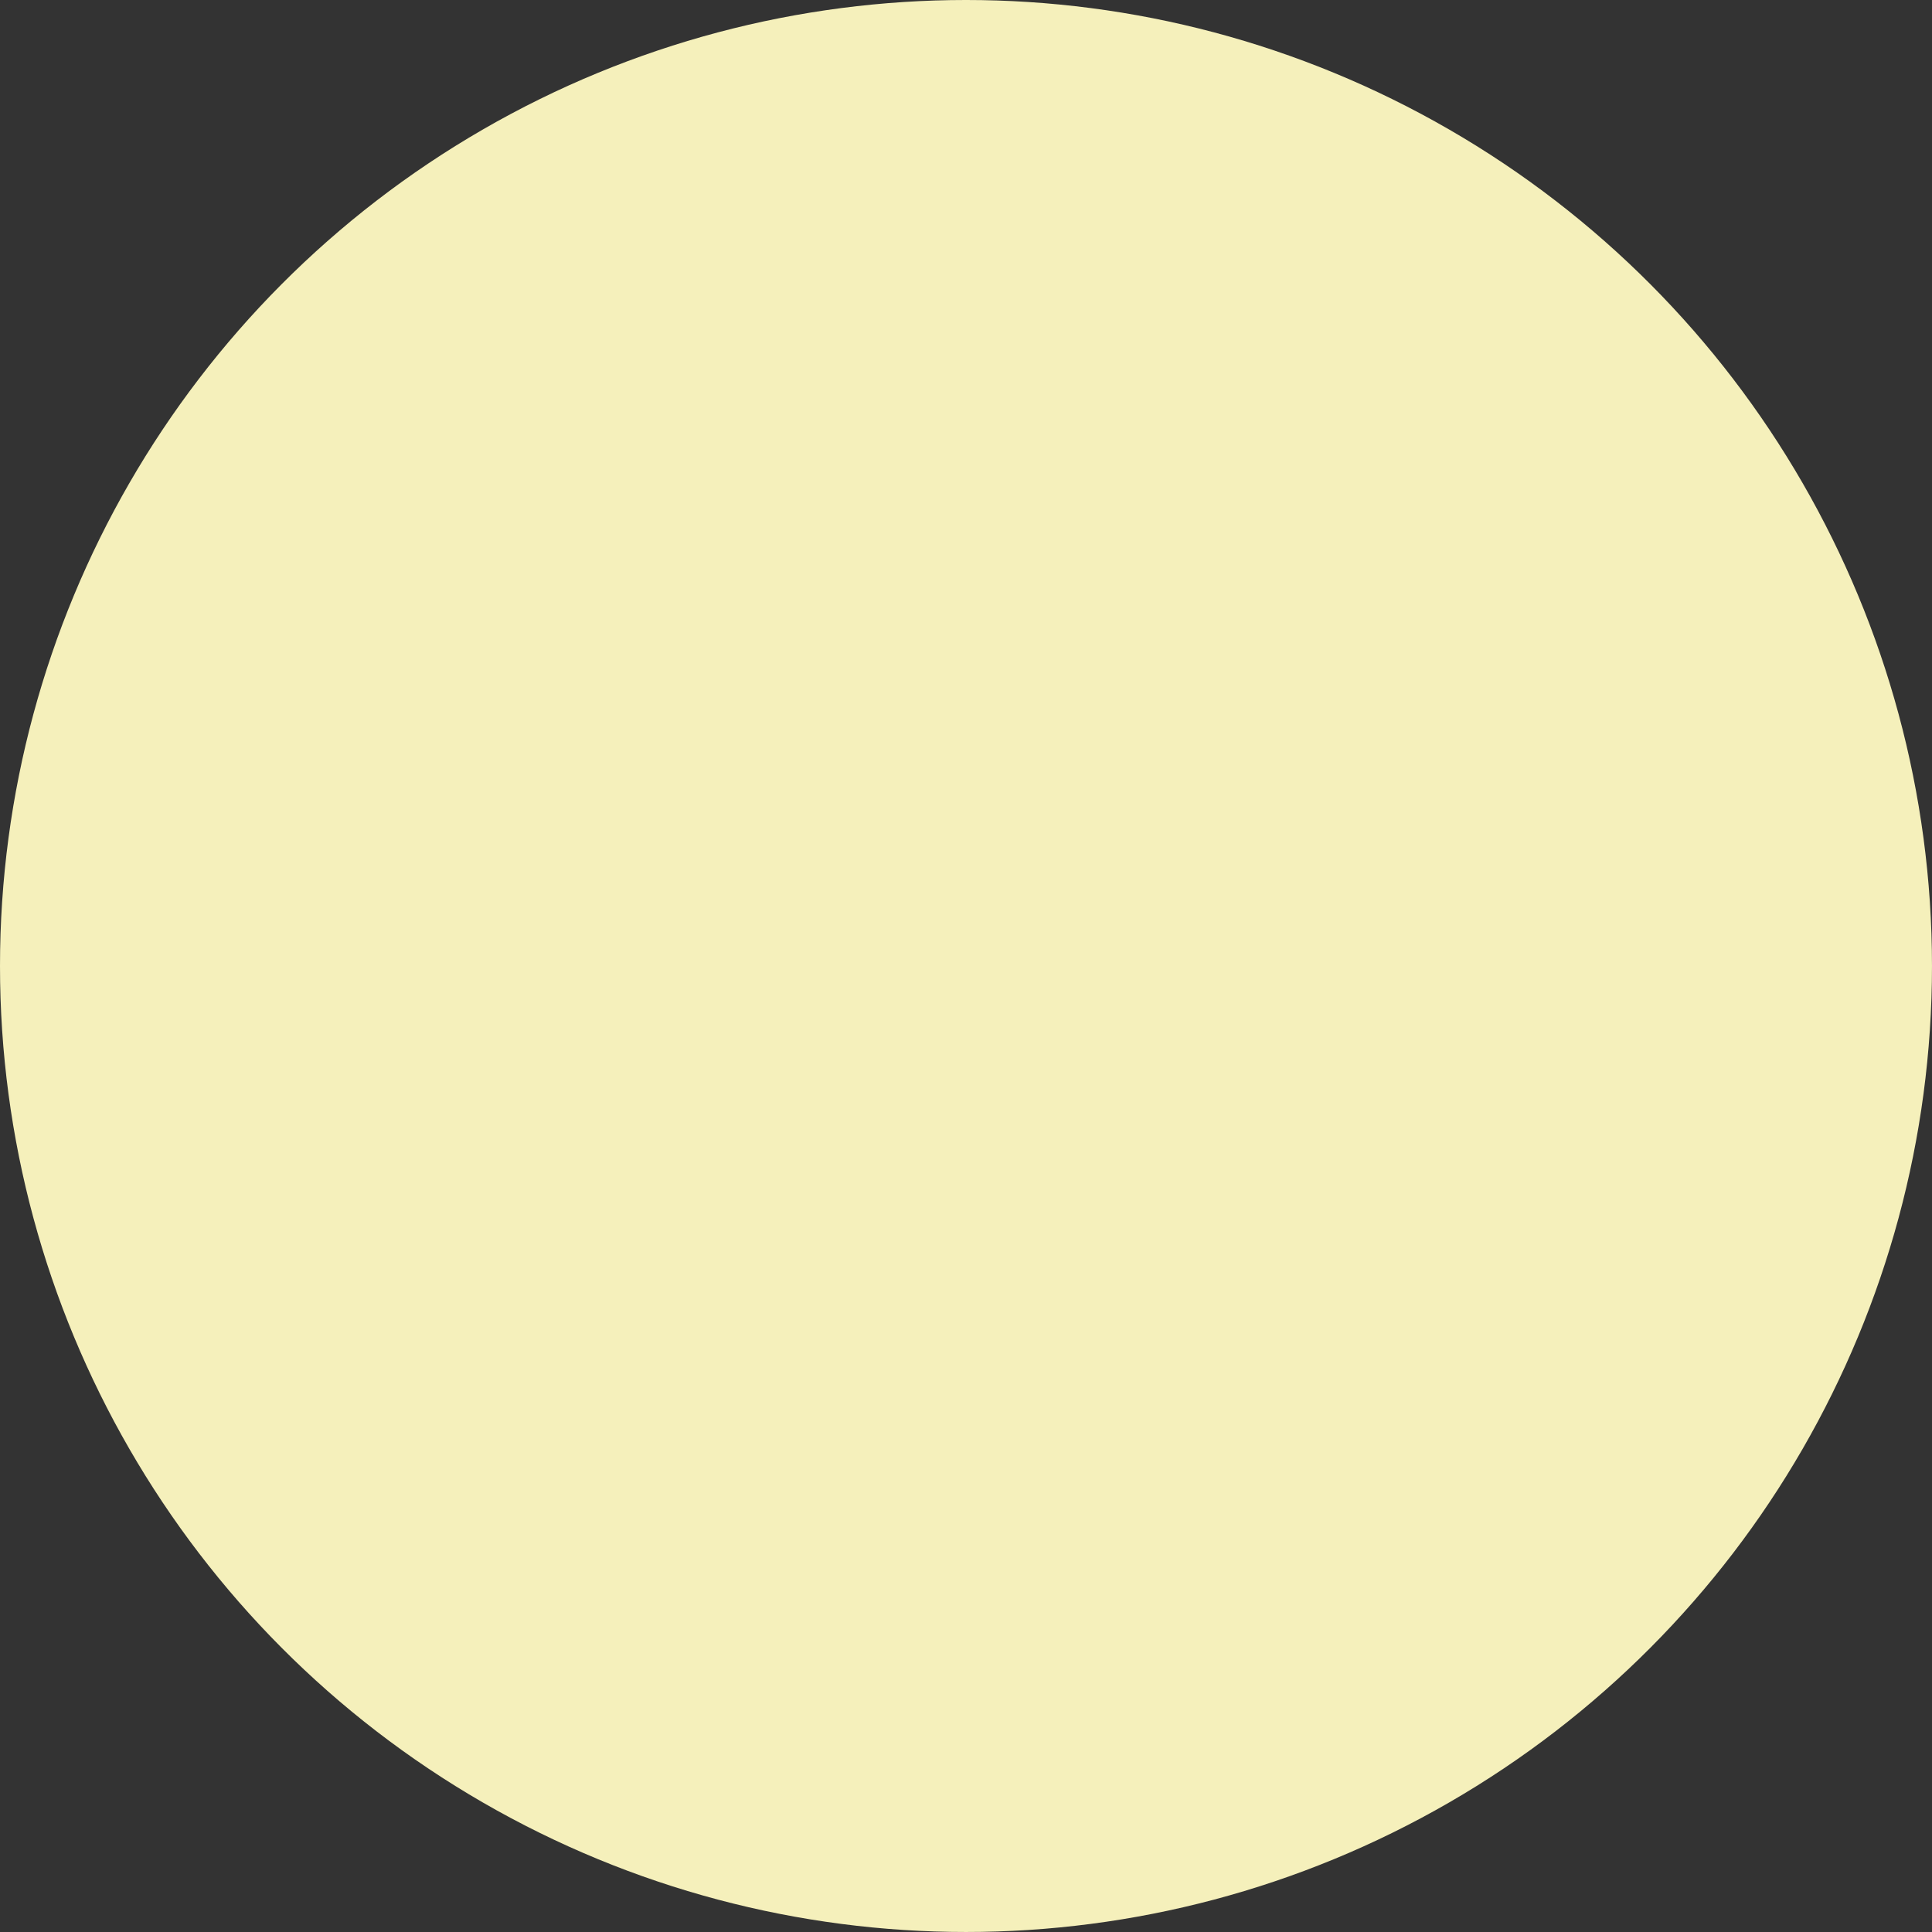   <svg xmlns="http://www.w3.org/2000/svg" viewBox="0 0 218.931 218.931" width="100%" height="100%" style="vertical-align: middle; max-width: 100%; width: 100%;">
   <rect x="0" y="0" width="218.931" height="218.931" fill="#333333" stroke="none"/>
   <g>
    <g>
     <circle cx="109.465" cy="109.465" r="109.465" fill="rgb(245,240,187)">
     </circle>
    </g>
   </g>
  </svg>
